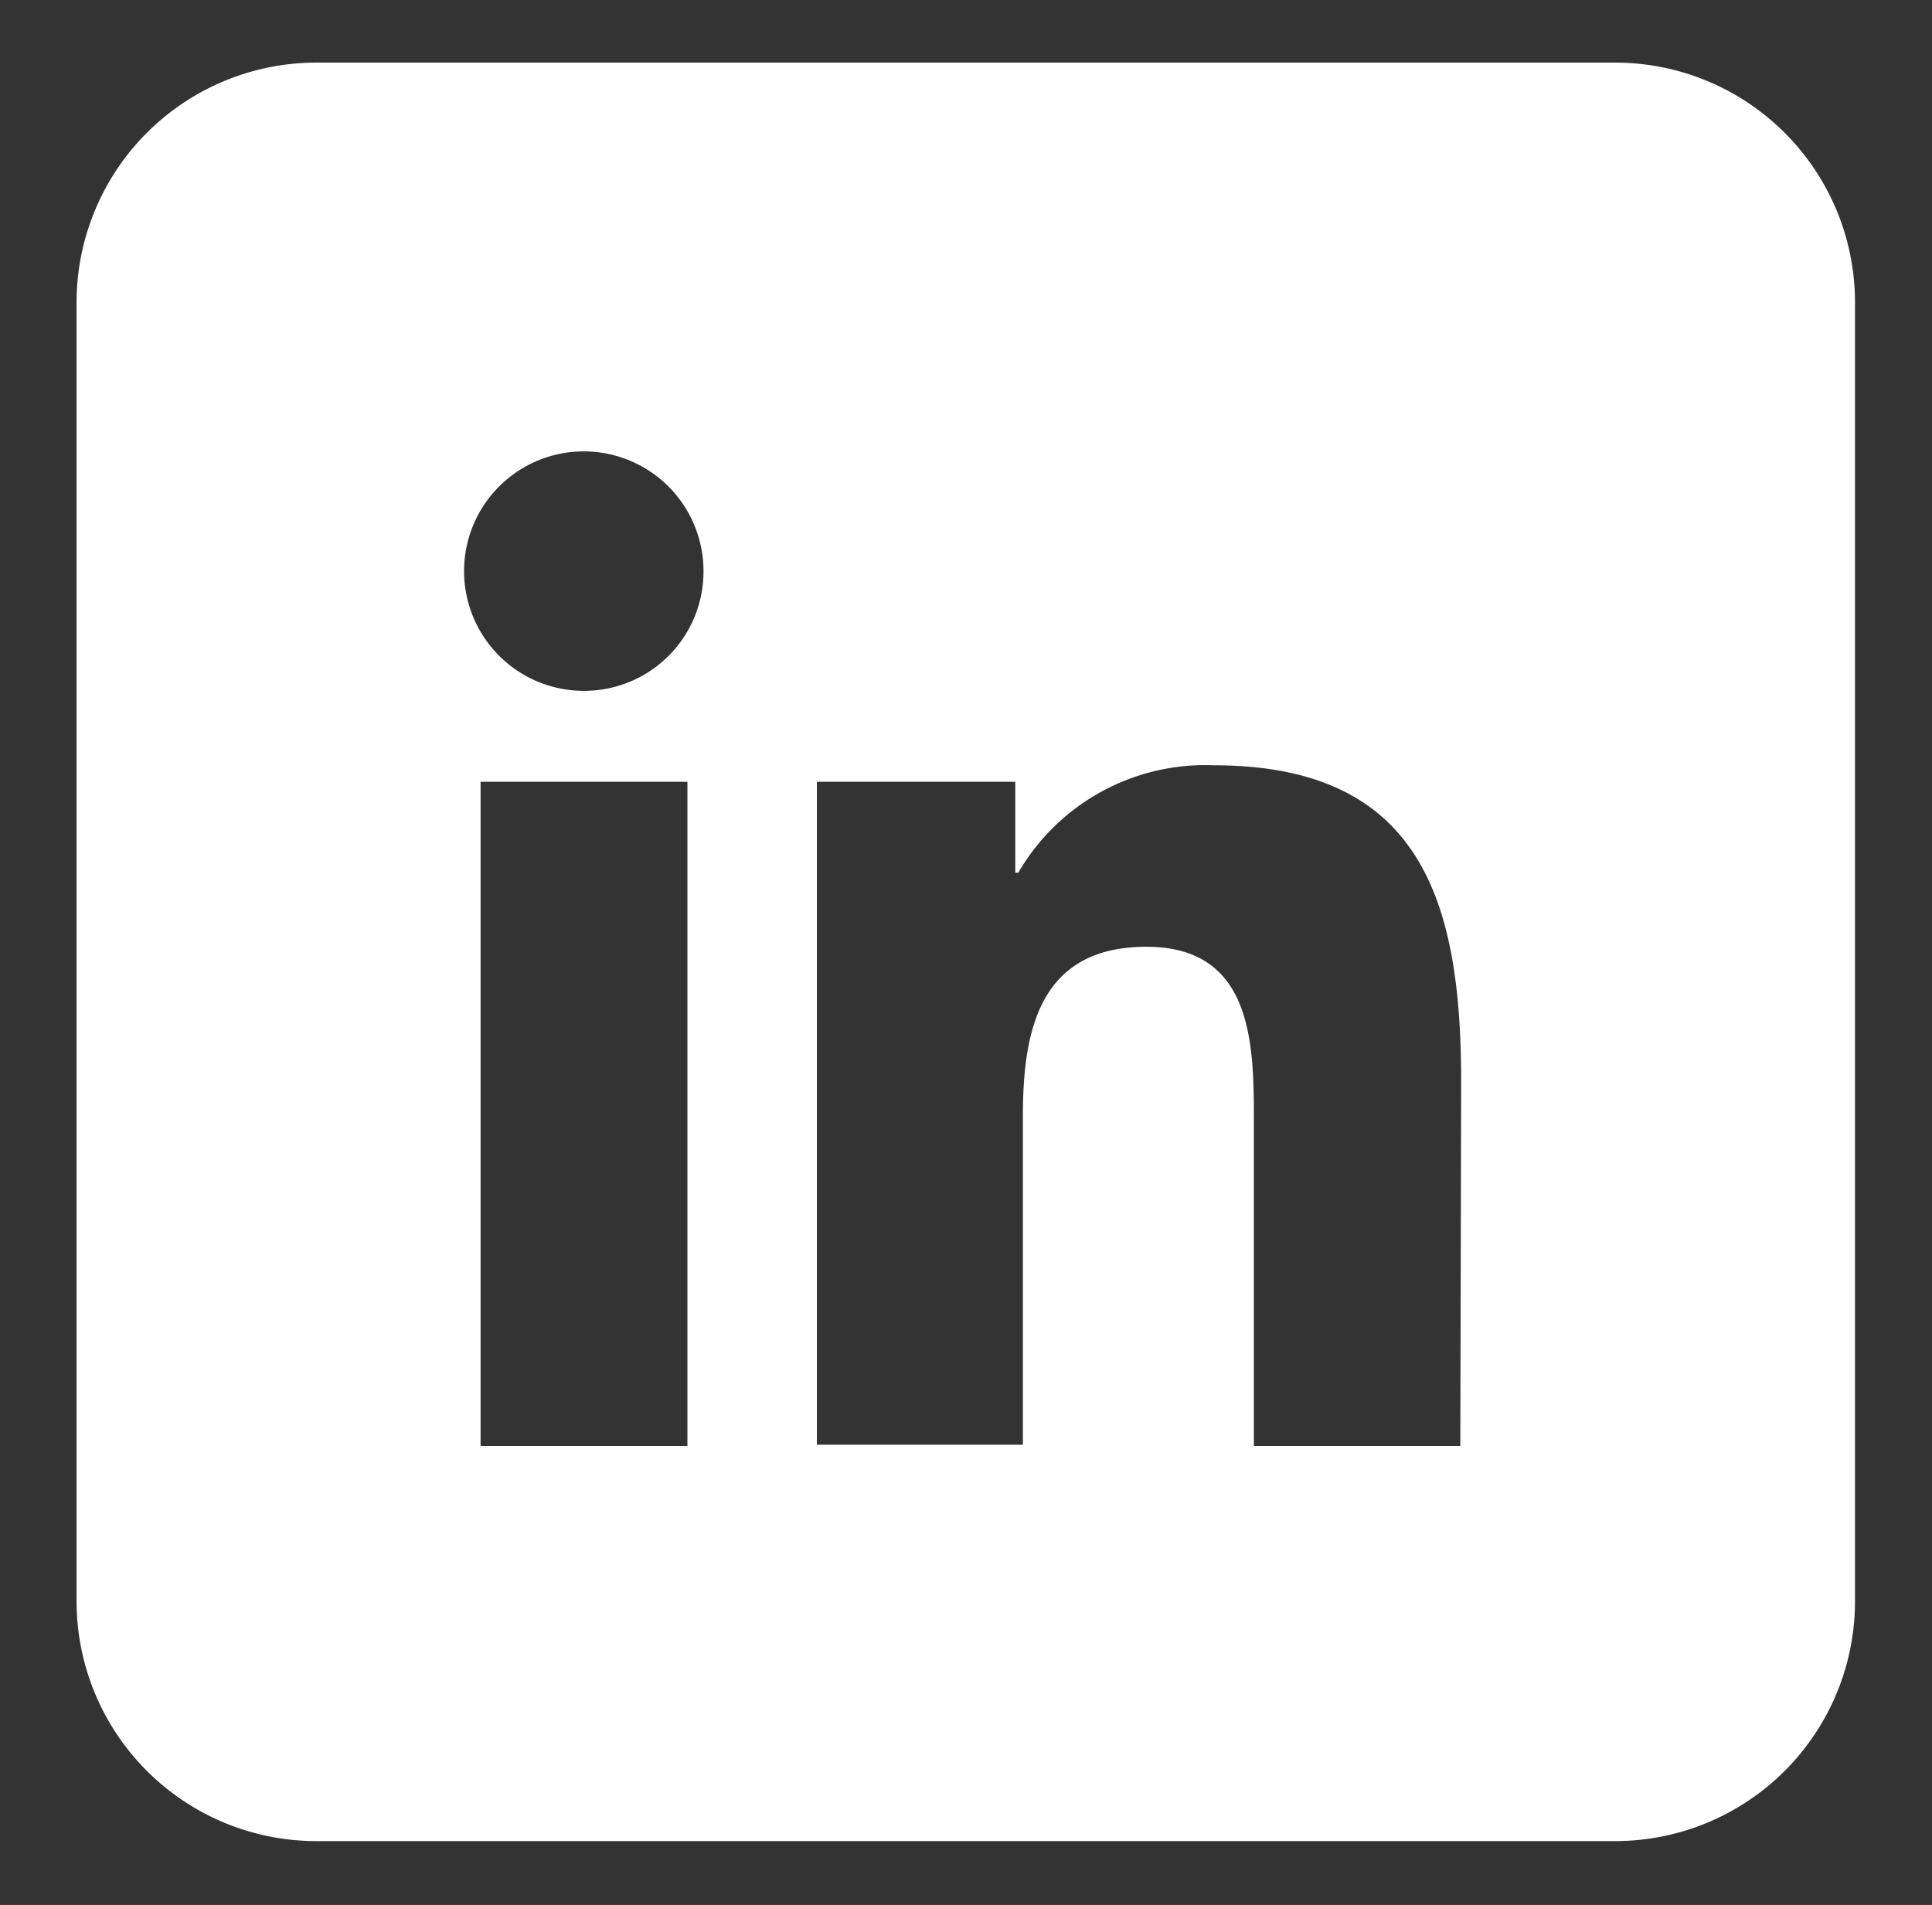 <svg id="Layer_1" data-name="Layer 1" xmlns="http://www.w3.org/2000/svg" viewBox="0 0 45.67 45.03"><rect x="0" y="0" width="45.67" height="45.03" fill="#333333" stroke="none"/><defs><style>.cls-1{fill:#fff;}</style></defs><title>Transport TimesArtboard 12Social-White</title><path class="cls-1" d="M38.18,1.48H7.48A5.67,5.67,0,0,0,1.81,7.15v30.7a5.67,5.67,0,0,0,5.67,5.67h30.7a5.67,5.67,0,0,0,5.67-5.67V7.15A5.67,5.67,0,0,0,38.18,1.48ZM16.25,34.18H11.36V18.48h4.89ZM13.81,16.33a2.83,2.83,0,1,1,2.82-2.82A2.82,2.82,0,0,1,13.81,16.33ZM34.52,34.18H29.64V26.54c0-1.82,0-4.16-2.54-4.16s-2.92,2-2.92,4v7.77H19.31V18.48H24v2.15h.07a5.11,5.11,0,0,1,4.62-2.54c4.93,0,5.85,3.25,5.85,7.48Z"/></svg>